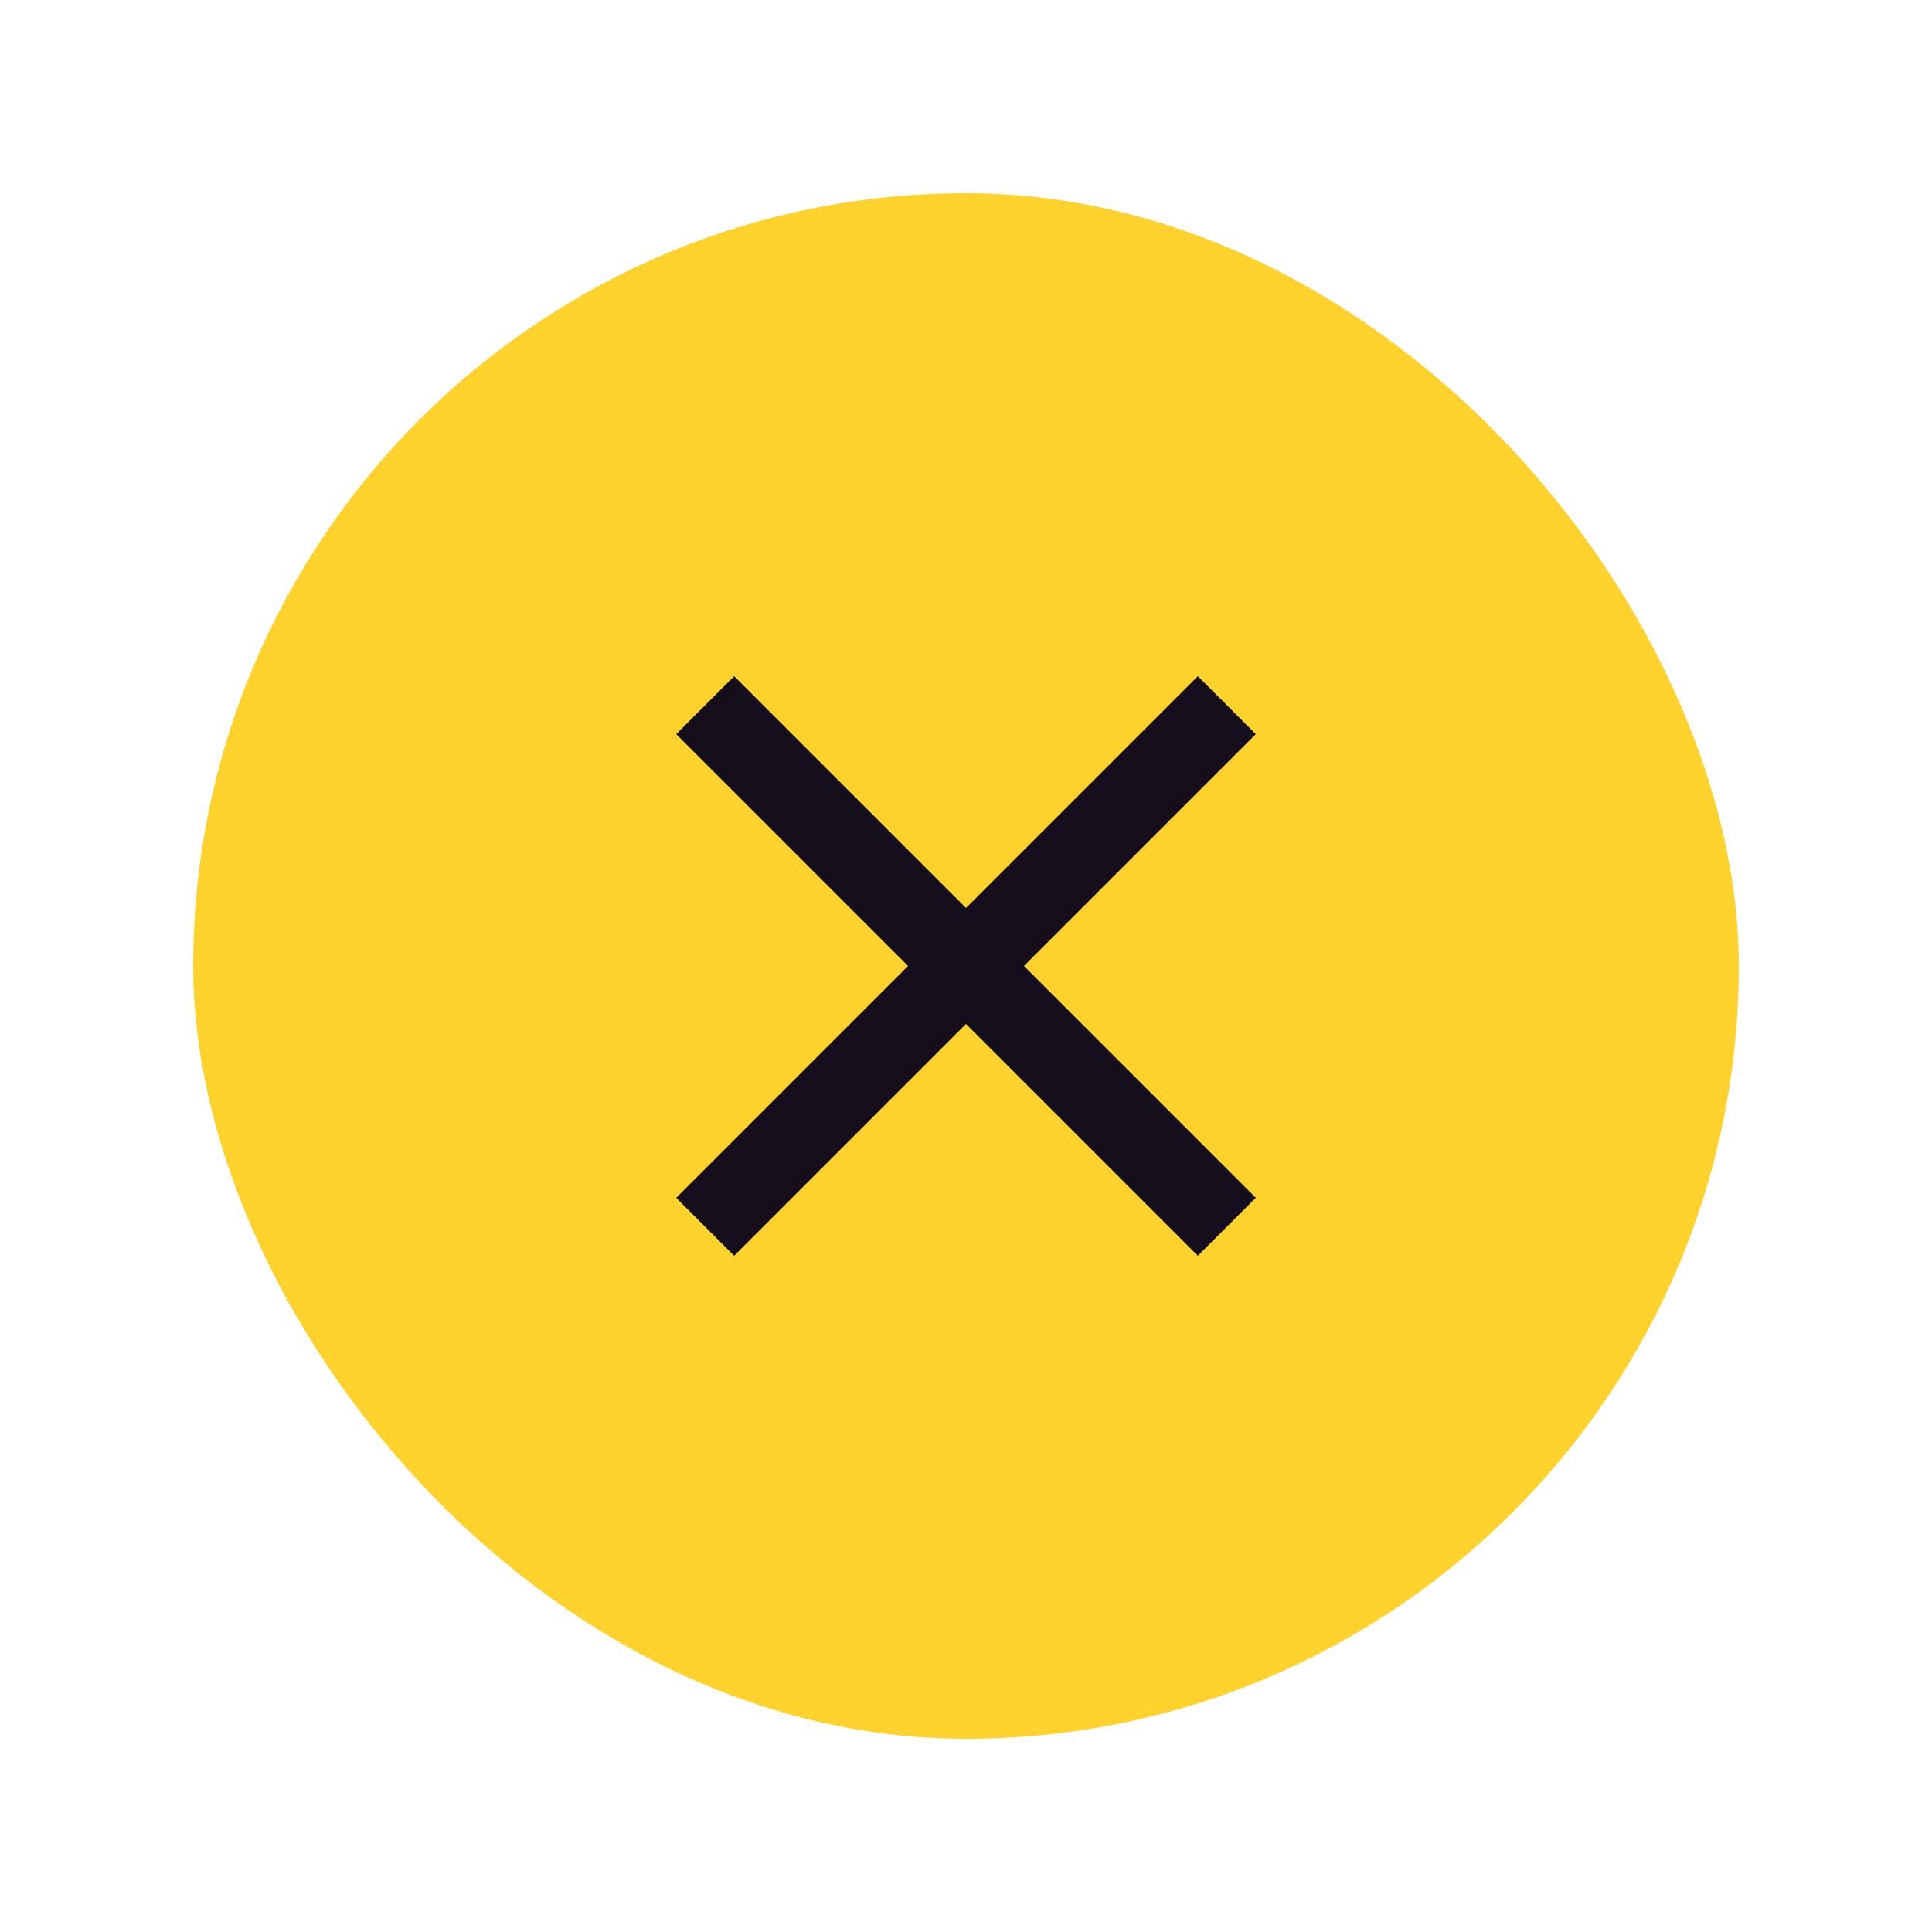 <svg width="20" height="20" viewBox="0 0 20 20" fill="none" xmlns="http://www.w3.org/2000/svg">
<rect x="2" y="2" width="16" height="16" rx="8" fill="#FFD22E"/>
<path d="M7.6 13L7 12.4L9.4 10L7 7.6L7.6 7L10 9.4L12.4 7L13 7.6L10.6 10L13 12.4L12.4 13L10 10.6L7.6 13Z" fill="#150F1D"/>
</svg>
